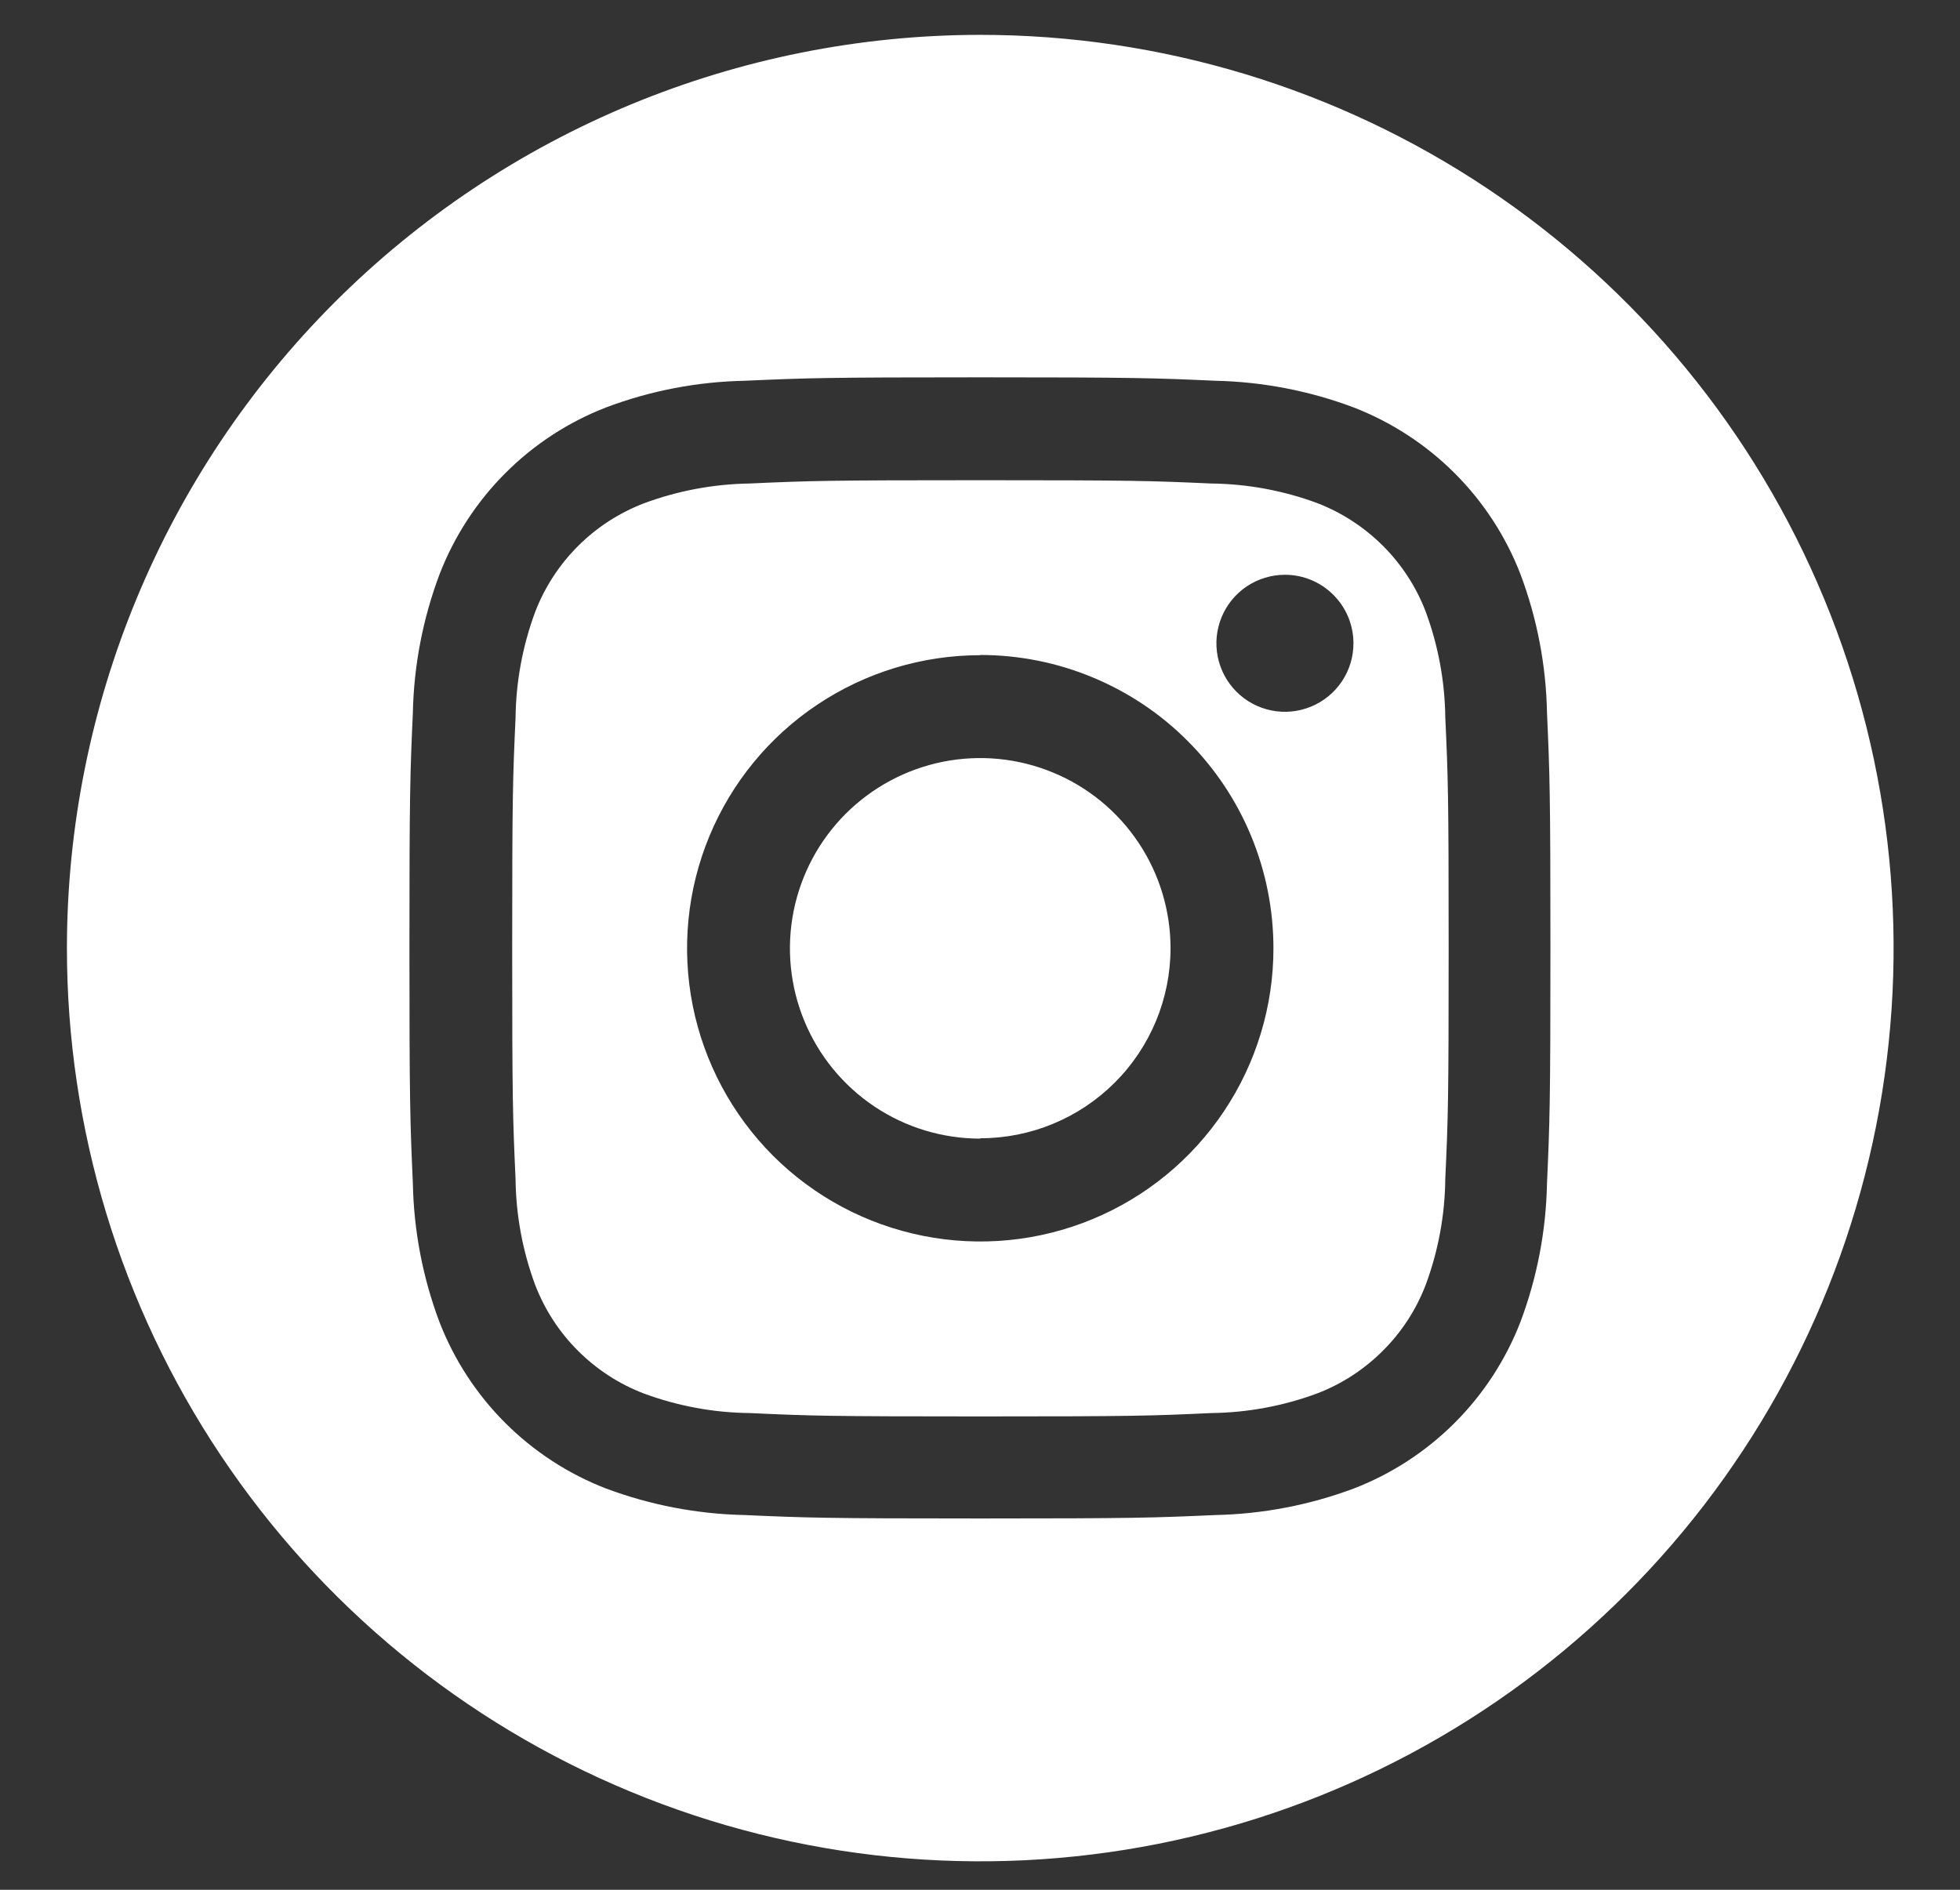 <svg width="28" height="27" viewBox="0 0 28 27" fill="none" xmlns="http://www.w3.org/2000/svg">
<rect x="0" y="0" width="28" height="27" fill="#333333" stroke="none"/>
<path fill-rule="evenodd" clip-rule="evenodd" d="M14.004 0.498C16.584 0.498 19.107 1.263 21.253 2.697C23.398 4.131 25.071 6.168 26.058 8.553C27.046 10.937 27.304 13.56 26.801 16.091C26.297 18.622 25.055 20.947 23.23 22.772C21.405 24.597 19.08 25.84 16.549 26.343C14.018 26.846 11.395 26.588 9.011 25.6C6.626 24.613 4.589 22.941 3.155 20.795C1.721 18.649 0.956 16.126 0.956 13.546C0.958 10.086 2.333 6.768 4.779 4.321C7.226 1.875 10.544 0.5 14.004 0.498ZM14.004 5.391C11.789 5.391 11.511 5.401 10.642 5.44C9.966 5.453 9.296 5.581 8.663 5.819C8.122 6.028 7.631 6.348 7.221 6.758C6.811 7.168 6.491 7.659 6.281 8.2C6.042 8.835 5.912 9.505 5.898 10.183C5.859 11.052 5.849 11.331 5.849 13.545C5.849 15.758 5.859 16.037 5.898 16.906C5.911 17.583 6.039 18.252 6.277 18.886C6.486 19.426 6.806 19.918 7.216 20.328C7.626 20.738 8.117 21.058 8.658 21.267C9.292 21.504 9.961 21.632 10.637 21.646C11.507 21.685 11.785 21.695 13.999 21.695C16.213 21.695 16.491 21.685 17.361 21.646C18.037 21.632 18.706 21.504 19.34 21.267C19.881 21.058 20.372 20.738 20.782 20.328C21.192 19.918 21.512 19.426 21.721 18.886C21.959 18.252 22.087 17.583 22.1 16.906C22.139 16.037 22.149 15.758 22.149 13.545C22.149 11.331 22.139 11.052 22.1 10.183C22.087 9.507 21.959 8.837 21.721 8.204C21.512 7.663 21.192 7.172 20.782 6.762C20.372 6.352 19.881 6.032 19.34 5.822C18.708 5.584 18.04 5.455 17.365 5.44C16.496 5.401 16.219 5.391 14.004 5.391ZM14.004 6.861C16.182 6.861 16.439 6.869 17.299 6.908C17.817 6.913 18.332 7.008 18.818 7.188C19.17 7.324 19.489 7.532 19.756 7.798C20.023 8.065 20.231 8.384 20.366 8.736C20.546 9.221 20.641 9.734 20.647 10.251C20.687 11.111 20.695 11.369 20.695 13.546C20.695 15.723 20.687 15.981 20.647 16.841C20.642 17.36 20.547 17.874 20.366 18.36C20.231 18.712 20.023 19.032 19.756 19.298C19.489 19.565 19.17 19.773 18.818 19.908C18.333 20.088 17.821 20.183 17.303 20.189C16.444 20.229 16.185 20.237 14.008 20.237C11.832 20.237 11.573 20.229 10.713 20.189C10.195 20.184 9.681 20.089 9.194 19.908C8.842 19.773 8.523 19.565 8.256 19.298C7.989 19.032 7.782 18.712 7.646 18.36C7.466 17.875 7.371 17.363 7.365 16.846C7.326 15.986 7.317 15.727 7.317 13.551C7.317 11.374 7.326 11.115 7.365 10.256C7.371 9.738 7.466 9.226 7.646 8.741C7.782 8.389 7.989 8.07 8.256 7.803C8.523 7.536 8.842 7.329 9.194 7.193C9.679 7.012 10.191 6.916 10.709 6.908C11.569 6.869 11.826 6.861 14.004 6.861ZM14.004 9.361C13.175 9.361 12.366 9.607 11.677 10.067C10.988 10.527 10.451 11.181 10.134 11.947C9.817 12.712 9.734 13.554 9.896 14.367C10.058 15.179 10.457 15.925 11.042 16.511C11.628 17.097 12.374 17.495 13.187 17.657C13.999 17.819 14.841 17.736 15.606 17.419C16.372 17.102 17.026 16.565 17.486 15.876C17.946 15.188 18.192 14.378 18.192 13.549C18.192 12.999 18.084 12.454 17.874 11.946C17.664 11.437 17.355 10.975 16.966 10.586C16.578 10.196 16.116 9.888 15.607 9.677C15.099 9.466 14.554 9.358 14.004 9.358V9.361ZM14.004 16.268C13.466 16.268 12.94 16.109 12.493 15.81C12.046 15.511 11.698 15.087 11.492 14.59C11.286 14.093 11.232 13.546 11.337 13.019C11.442 12.492 11.701 12.007 12.081 11.627C12.462 11.247 12.946 10.988 13.473 10.883C14.001 10.778 14.547 10.832 15.044 11.038C15.541 11.243 15.966 11.592 16.264 12.039C16.563 12.486 16.722 13.012 16.722 13.549C16.721 14.27 16.434 14.96 15.924 15.469C15.415 15.977 14.724 16.263 14.004 16.263V16.268ZM19.335 9.191C19.335 9.385 19.278 9.574 19.17 9.735C19.062 9.896 18.91 10.021 18.731 10.095C18.552 10.169 18.355 10.189 18.165 10.151C17.975 10.113 17.801 10.02 17.664 9.883C17.527 9.746 17.434 9.572 17.396 9.382C17.358 9.192 17.378 8.995 17.452 8.816C17.526 8.638 17.651 8.485 17.812 8.377C17.973 8.27 18.163 8.212 18.356 8.212C18.616 8.212 18.865 8.315 19.048 8.499C19.232 8.682 19.335 8.931 19.335 9.191Z" fill="white"/>
</svg>
